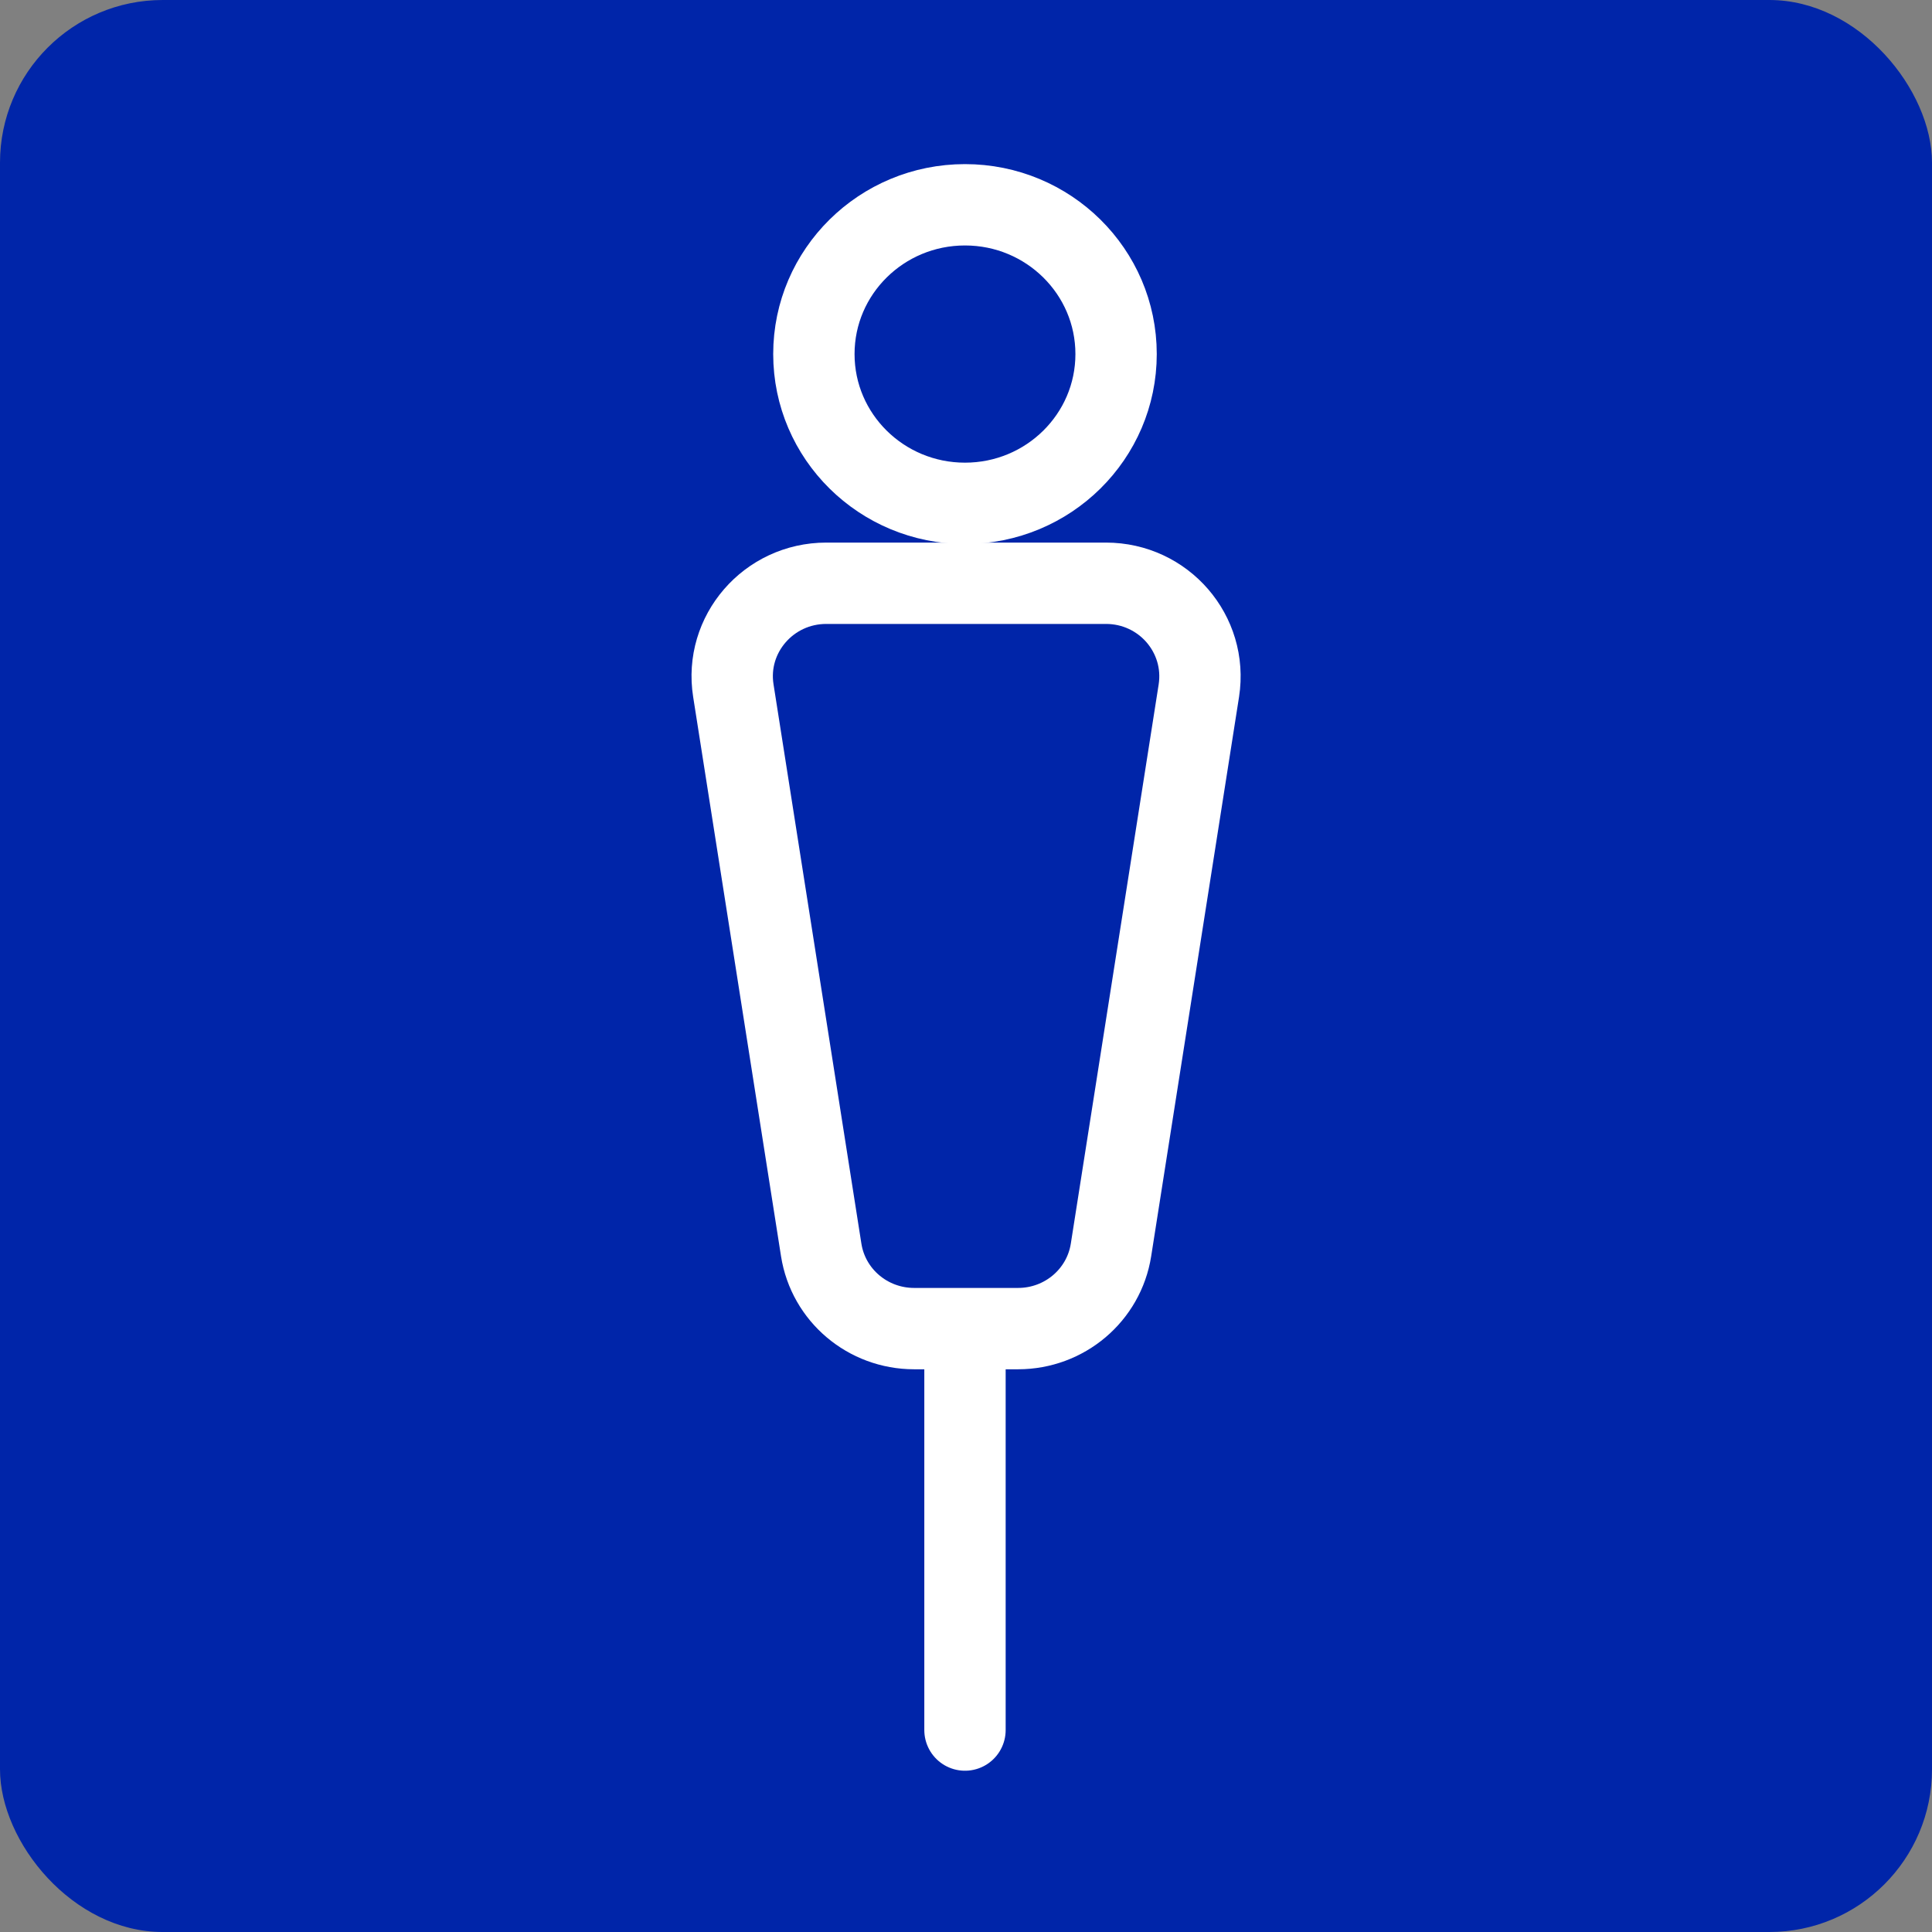 <?xml version="1.0" encoding="UTF-8"?><svg id="_レイヤー_2" xmlns="http://www.w3.org/2000/svg" viewBox="0 0 95 95"><rect x="0" y="0" width="95" height="95" fill="#808080" stroke="none"/><defs><style>.cls-1{fill:#0025a9;stroke-width:0px;}.cls-2{fill:none;stroke:#fff;stroke-linecap:round;stroke-linejoin:round;stroke-width:4px;}</style></defs><g id="_レイヤー_2-2"><rect class="cls-1" width="95" height="95" rx="8" ry="8"/><ellipse class="cls-2" cx="47.45" cy="17.41" rx="7.43" ry="7.34"/><line class="cls-2" x1="47.45" y1="85.07" x2="47.45" y2="65.9"/><path class="cls-2" d="M50.06,65.33h-5.11c-2.28,0-4.22-1.64-4.57-3.87l-4.32-27.5c-.44-2.77,1.73-5.28,4.57-5.28h13.75c2.84,0,5,2.5,4.57,5.28l-4.32,27.5c-.35,2.23-2.29,3.87-4.57,3.87Z"/></g></svg>